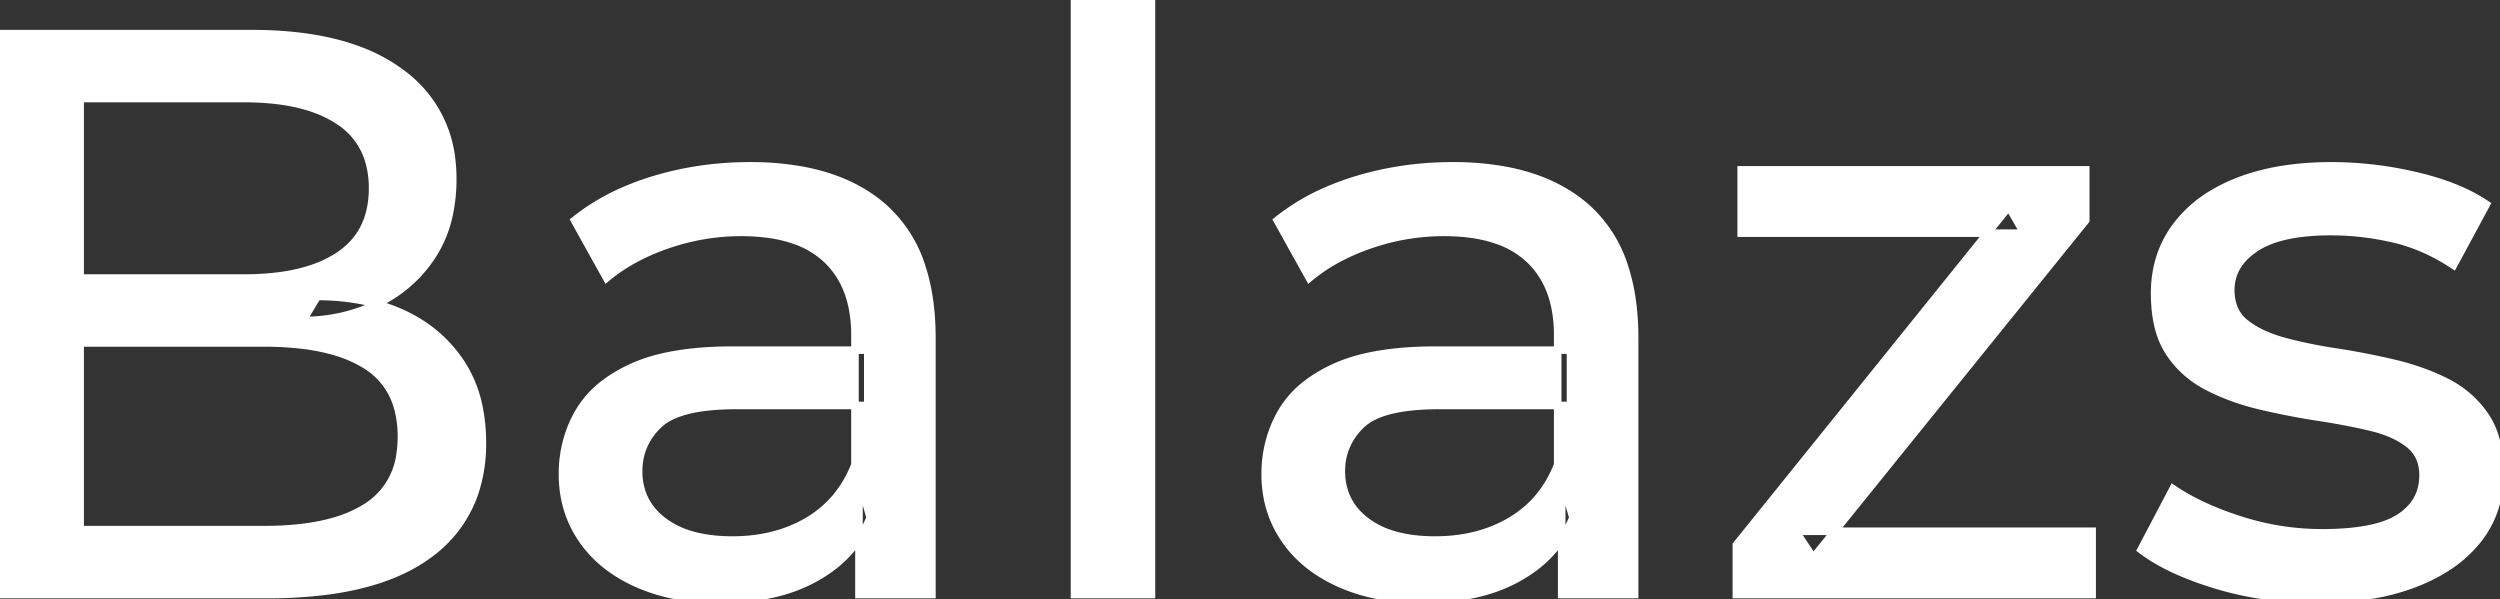 <svg width="312.001" height="74.8" viewBox="0 0 312.001 74.8" xmlns="http://www.w3.org/2000/svg"><rect x="0" y="0" width="312.001" height="74.8" fill="#333333" stroke="none"/><g id="svgGroup" stroke-linecap="round" fill-rule="evenodd" font-size="9pt" stroke="#ffffff" stroke-width="0.25mm" fill="#ffffff" style="stroke:#ffffff;stroke-width:0.25mm;fill:#ffffff"><path d="M 261.1 74.2 L 216.7 74.2 L 216.7 68 L 250.7 25.8 L 252.6 29.1 L 217.3 29.1 L 217.3 21.2 L 260.3 21.2 L 260.3 27.5 L 226.3 69.6 L 224.1 66.3 L 261.1 66.3 L 261.1 74.2 Z M 267.2 68.6 L 271.2 61 Q 274.374 63.147 278.942 64.684 A 46.577 46.577 0 0 0 279.6 64.9 Q 284.6 66.5 289.8 66.5 Q 296.5 66.5 299.45 64.6 A 6.834 6.834 0 0 0 301.248 62.964 Q 302.328 61.521 302.395 59.563 A 7.64 7.64 0 0 0 302.4 59.3 A 5.567 5.567 0 0 0 302.147 57.58 A 4.447 4.447 0 0 0 300.6 55.4 Q 299.039 54.186 296.613 53.498 A 18.238 18.238 0 0 0 295.85 53.3 Q 292.9 52.6 289.3 52.05 Q 285.7 51.5 282.1 50.65 A 29.805 29.805 0 0 1 277.235 49.067 A 26.155 26.155 0 0 1 275.5 48.25 Q 272.5 46.7 270.7 43.95 A 10.069 10.069 0 0 1 269.438 41.078 Q 269.085 39.79 268.964 38.264 A 20.991 20.991 0 0 1 268.9 36.6 Q 268.9 31.8 271.6 28.2 A 15.664 15.664 0 0 1 276.113 24.186 A 20.917 20.917 0 0 1 279.25 22.65 Q 283.886 20.824 290.144 20.708 A 46.213 46.213 0 0 1 291 20.7 A 46.134 46.134 0 0 1 301.216 21.873 A 50.836 50.836 0 0 1 301.55 21.95 Q 305.995 22.989 309.094 24.752 A 18.335 18.335 0 0 1 310.3 25.5 L 306.2 33.1 Q 302.6 30.7 298.7 29.8 Q 294.8 28.9 290.9 28.9 Q 284.6 28.9 281.5 30.95 Q 278.4 33 278.4 36.2 A 6.291 6.291 0 0 0 278.629 37.944 A 4.601 4.601 0 0 0 280.25 40.35 A 10.927 10.927 0 0 0 282.3 41.602 Q 283.529 42.188 285.05 42.6 Q 288 43.4 291.6 43.95 Q 295.2 44.5 298.8 45.35 A 30.959 30.959 0 0 1 303.245 46.746 A 26.281 26.281 0 0 1 305.35 47.7 Q 308.3 49.2 310.15 51.9 Q 311.697 54.158 311.951 57.676 A 19.85 19.85 0 0 1 312 59.1 A 13.78 13.78 0 0 1 311.186 63.897 A 12.483 12.483 0 0 1 309.2 67.4 A 16.057 16.057 0 0 1 305.064 71.01 A 22.169 22.169 0 0 1 301.3 72.85 A 27.727 27.727 0 0 1 296.079 74.25 Q 293.498 74.693 290.552 74.779 A 49.484 49.484 0 0 1 289.1 74.8 Q 282.5 74.8 276.55 73 A 42.271 42.271 0 0 1 272.603 71.603 Q 270.789 70.851 269.306 69.995 A 19.582 19.582 0 0 1 267.2 68.6 Z M 33.4 74.2 L 0 74.2 L 0 4.2 L 31.4 4.2 Q 39.341 4.2 44.87 6.289 A 20.831 20.831 0 0 1 50 9.05 A 15.39 15.39 0 0 1 56.395 20.224 A 20.097 20.097 0 0 1 56.5 22.3 A 21.116 21.116 0 0 1 56.055 26.75 A 15.14 15.14 0 0 1 53.95 31.9 Q 51.4 35.8 47.1 37.9 Q 42.8 40 37.8 40 L 39.6 37 A 29.191 29.191 0 0 1 45.084 37.493 A 22.393 22.393 0 0 1 50.2 39.1 Q 54.8 41.2 57.5 45.25 A 15.595 15.595 0 0 1 59.754 50.747 A 22.079 22.079 0 0 1 60.2 55.3 A 19.186 19.186 0 0 1 59.251 61.48 A 15.744 15.744 0 0 1 53.45 69.25 Q 48.636 72.78 40.491 73.793 A 57.634 57.634 0 0 1 33.4 74.2 Z M 10 12.3 L 10 66.1 L 33 66.1 A 39.541 39.541 0 0 0 37.696 65.84 Q 40.014 65.562 41.917 64.987 A 15.21 15.21 0 0 0 45.7 63.3 A 9.151 9.151 0 0 0 49.945 56.638 A 14.153 14.153 0 0 0 50.1 54.5 A 13.312 13.312 0 0 0 49.67 51.01 A 8.986 8.986 0 0 0 45.7 45.6 A 15.266 15.266 0 0 0 41.852 43.894 Q 39.934 43.321 37.598 43.048 A 39.738 39.738 0 0 0 33 42.8 L 9.1 42.8 L 9.1 34.7 L 30.5 34.7 A 33.382 33.382 0 0 0 34.918 34.427 Q 37.165 34.126 39.011 33.494 A 14.171 14.171 0 0 0 42.3 31.9 Q 46.5 29.1 46.5 23.5 A 11.798 11.798 0 0 0 46.004 19.981 A 8.921 8.921 0 0 0 42.3 15.1 Q 39.191 13.027 34.219 12.489 A 34.604 34.604 0 0 0 30.5 12.3 L 10 12.3 Z M 116.3 74.2 L 107.2 74.2 L 107.2 63 L 106.7 60.9 L 106.7 41.8 A 16.79 16.79 0 0 0 106.282 37.936 Q 105.569 34.92 103.642 32.845 A 10.596 10.596 0 0 0 103.15 32.35 A 11.125 11.125 0 0 0 99.042 29.945 Q 97.316 29.356 95.201 29.134 A 25.895 25.895 0 0 0 92.5 29 Q 87.8 29 83.3 30.55 A 26.853 26.853 0 0 0 79.032 32.428 A 20.968 20.968 0 0 0 75.7 34.7 L 71.7 27.5 A 27.191 27.191 0 0 1 78.115 23.696 A 33.816 33.816 0 0 1 81.55 22.45 Q 87.3 20.7 93.6 20.7 A 35.973 35.973 0 0 1 100.142 21.257 Q 106.413 22.418 110.4 26 A 16.577 16.577 0 0 1 115.068 33.406 Q 115.949 36.131 116.2 39.454 A 36.439 36.439 0 0 1 116.3 42.2 L 116.3 74.2 Z M 204 74.2 L 194.9 74.2 L 194.9 63 L 194.4 60.9 L 194.4 41.8 A 16.79 16.79 0 0 0 193.982 37.936 Q 193.269 34.92 191.342 32.845 A 10.596 10.596 0 0 0 190.85 32.35 A 11.125 11.125 0 0 0 186.742 29.945 Q 185.016 29.356 182.901 29.134 A 25.895 25.895 0 0 0 180.2 29 Q 175.5 29 171 30.55 A 26.853 26.853 0 0 0 166.732 32.428 A 20.968 20.968 0 0 0 163.4 34.7 L 159.4 27.5 A 27.191 27.191 0 0 1 165.815 23.696 A 33.816 33.816 0 0 1 169.25 22.45 Q 175 20.7 181.3 20.7 A 35.973 35.973 0 0 1 187.842 21.257 Q 194.113 22.418 198.1 26 A 16.577 16.577 0 0 1 202.768 33.406 Q 203.649 36.131 203.9 39.454 A 36.439 36.439 0 0 1 204 42.2 L 204 74.2 Z M 91.5 43.7 L 108.3 43.7 L 108.3 50.6 L 91.9 50.6 A 33.801 33.801 0 0 0 88.688 50.741 Q 85.541 51.043 83.661 51.991 A 5.98 5.98 0 0 0 82.2 53 A 8.038 8.038 0 0 0 80.213 55.924 A 7.947 7.947 0 0 0 79.7 58.8 A 7.892 7.892 0 0 0 80.359 62.066 Q 81.093 63.703 82.645 64.93 A 9.596 9.596 0 0 0 82.8 65.05 A 10.572 10.572 0 0 0 86.201 66.727 Q 88.457 67.4 91.4 67.4 Q 96.8 67.4 100.85 65 Q 104.9 62.6 106.7 58 L 108.6 64.6 A 14.63 14.63 0 0 1 102.985 71.379 A 18.623 18.623 0 0 1 101.9 72.05 Q 97.629 74.497 91.379 74.767 A 36.629 36.629 0 0 1 89.8 74.8 A 29.483 29.483 0 0 1 84.587 74.361 A 21.944 21.944 0 0 1 79.45 72.8 Q 75 70.8 72.6 67.25 Q 70.2 63.7 70.2 59.2 A 15.524 15.524 0 0 1 71.282 53.374 A 14.759 14.759 0 0 1 72.25 51.4 A 12.271 12.271 0 0 1 75.489 47.821 Q 76.889 46.761 78.691 45.919 A 21.869 21.869 0 0 1 78.95 45.8 A 20.383 20.383 0 0 1 82.883 44.523 Q 86.555 43.7 91.5 43.7 Z M 179.2 43.7 L 196 43.7 L 196 50.6 L 179.6 50.6 A 33.801 33.801 0 0 0 176.388 50.741 Q 173.241 51.043 171.361 51.991 A 5.98 5.98 0 0 0 169.9 53 A 8.038 8.038 0 0 0 167.913 55.924 A 7.947 7.947 0 0 0 167.4 58.8 A 7.892 7.892 0 0 0 168.059 62.066 Q 168.793 63.703 170.345 64.93 A 9.596 9.596 0 0 0 170.5 65.05 A 10.572 10.572 0 0 0 173.901 66.727 Q 176.157 67.4 179.1 67.4 Q 184.5 67.4 188.55 65 Q 192.6 62.6 194.4 58 L 196.3 64.6 A 14.63 14.63 0 0 1 190.685 71.379 A 18.623 18.623 0 0 1 189.6 72.05 Q 185.329 74.497 179.079 74.767 A 36.629 36.629 0 0 1 177.5 74.8 A 29.483 29.483 0 0 1 172.287 74.361 A 21.944 21.944 0 0 1 167.15 72.8 Q 162.7 70.8 160.3 67.25 Q 157.9 63.7 157.9 59.2 A 15.524 15.524 0 0 1 158.982 53.374 A 14.759 14.759 0 0 1 159.95 51.4 A 12.271 12.271 0 0 1 163.189 47.821 Q 164.589 46.761 166.391 45.919 A 21.869 21.869 0 0 1 166.65 45.8 A 20.383 20.383 0 0 1 170.583 44.523 Q 174.255 43.7 179.2 43.7 Z M 143.7 74.2 L 134.1 74.2 L 134.1 0 L 143.7 0 L 143.7 74.2 Z" vector-effect="non-scaling-stroke"/></g></svg>
